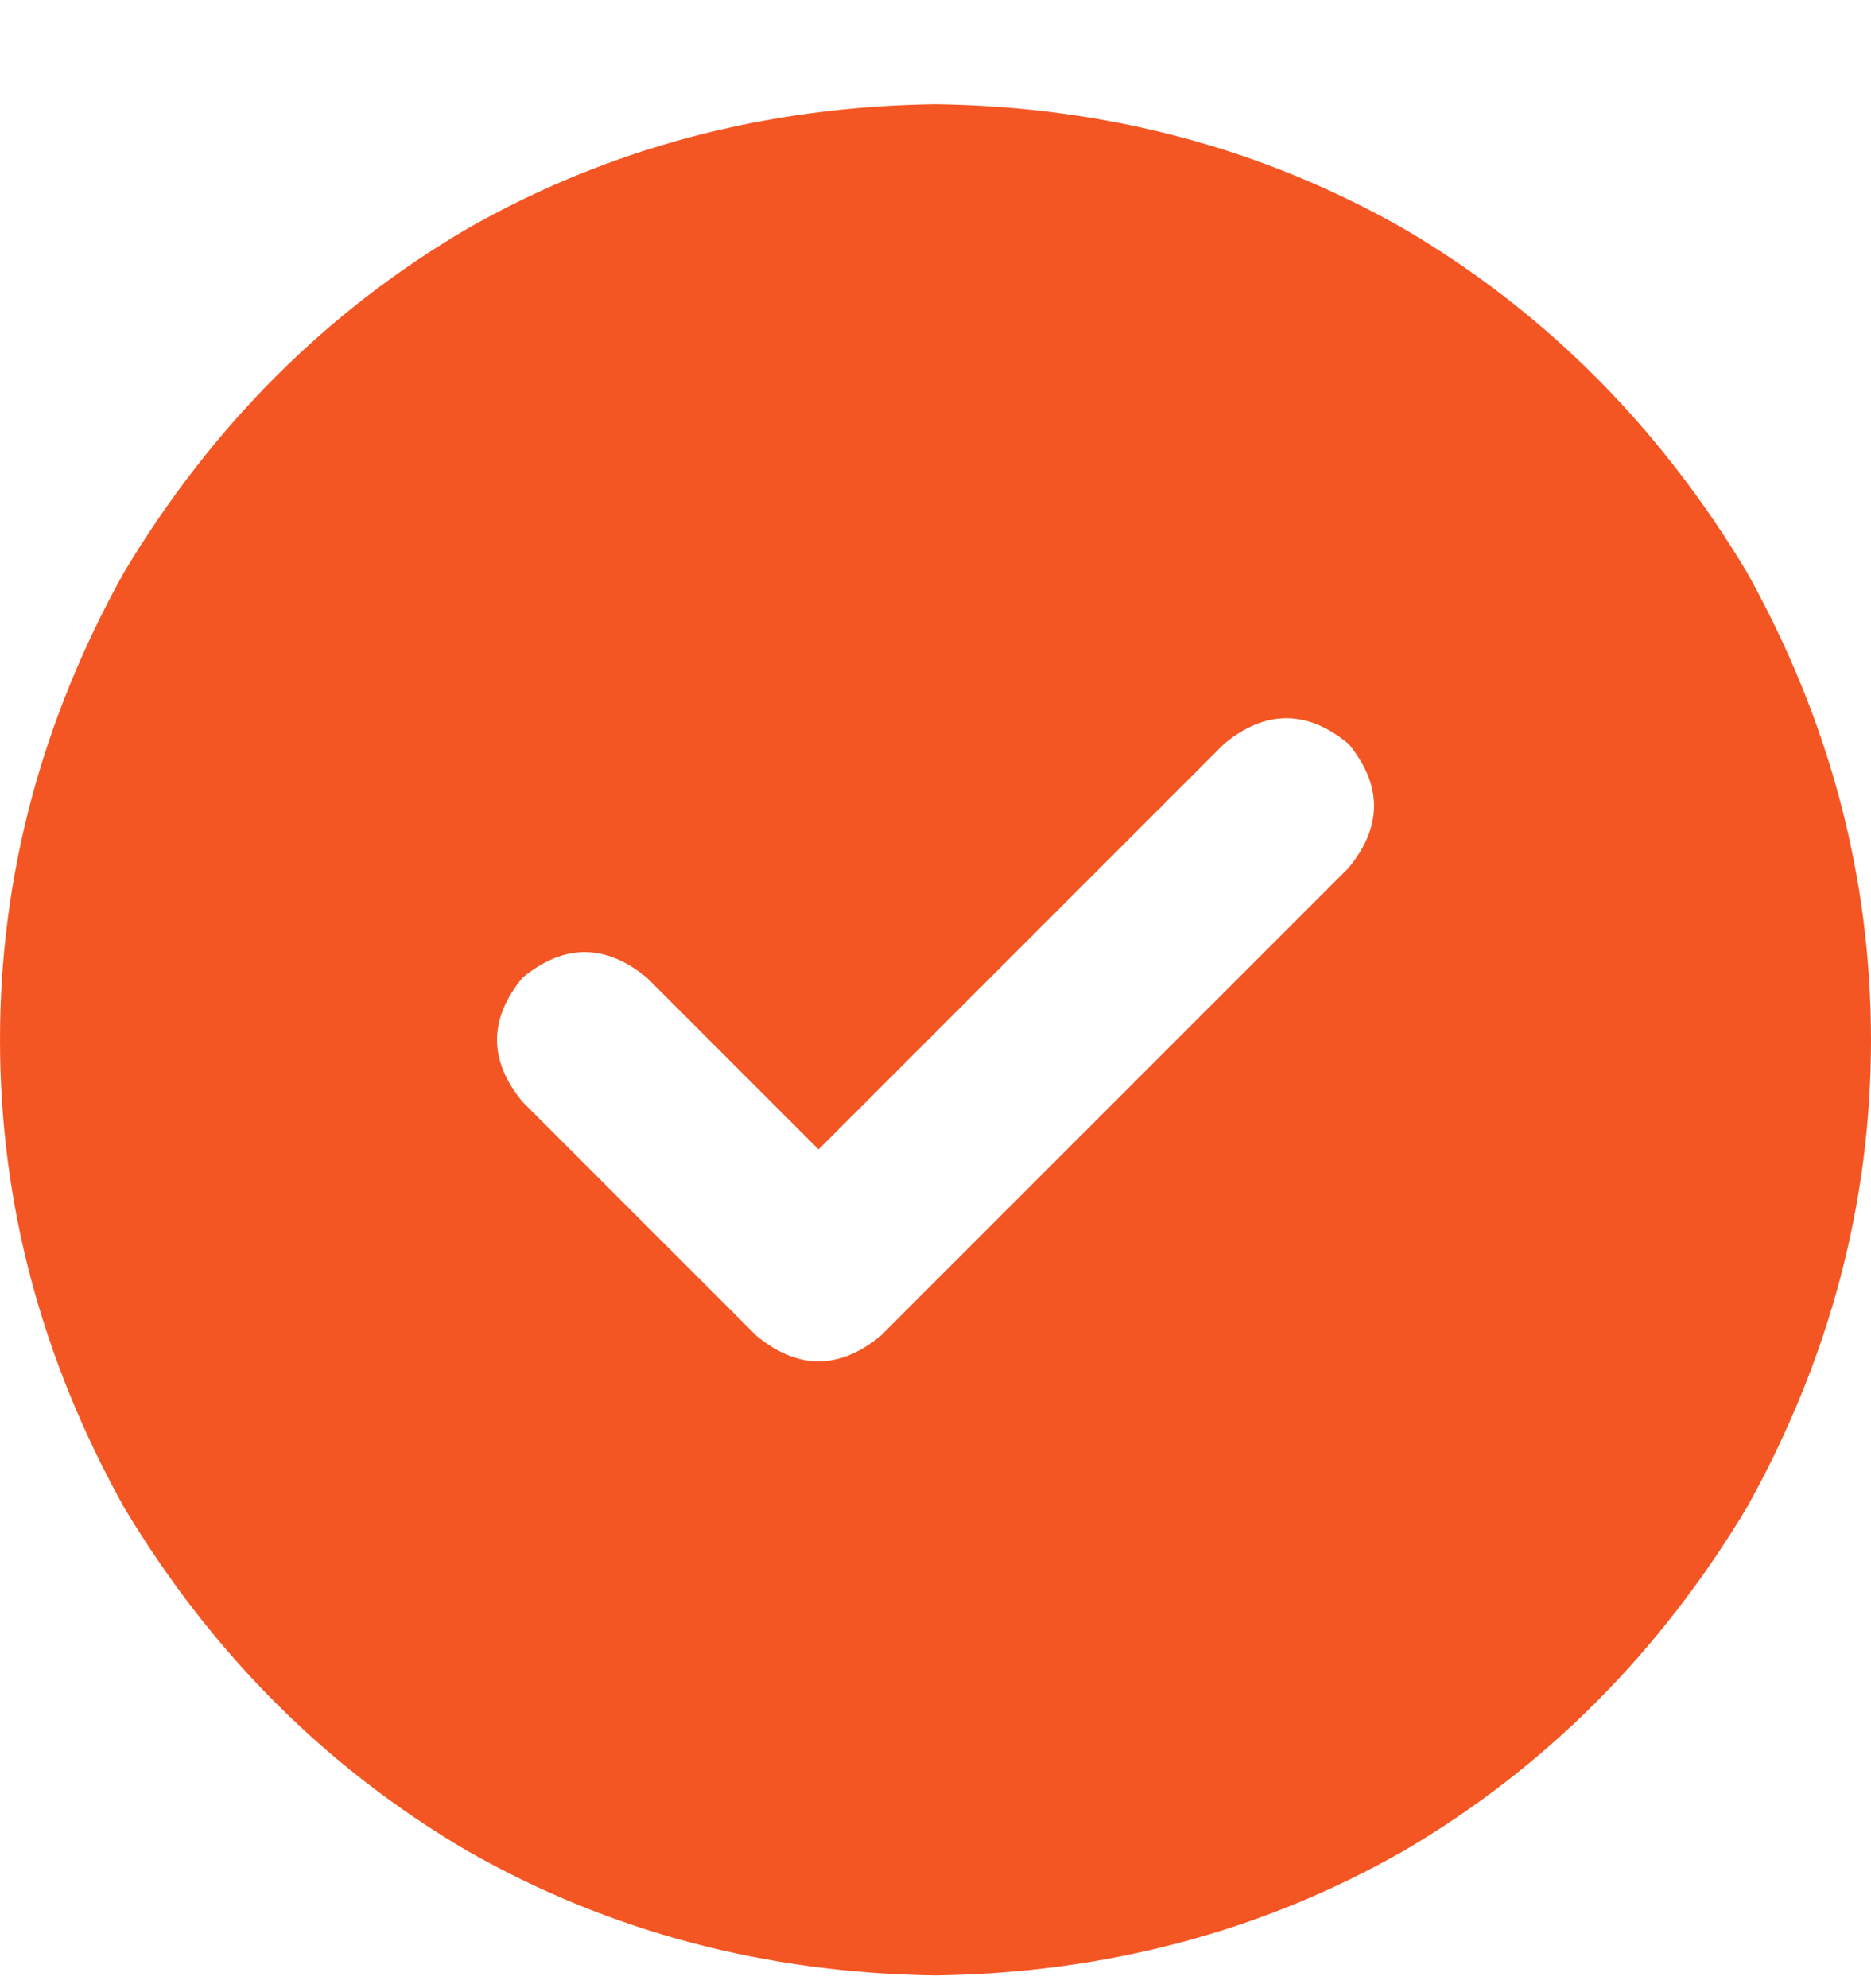 <svg width="16" height="17" viewBox="0 0 16 17" fill="none" xmlns="http://www.w3.org/2000/svg">
<path d="M8 16.891C9.458 16.87 10.792 16.516 12 15.828C13.208 15.12 14.188 14.141 14.938 12.891C15.646 11.62 16 10.287 16 8.891C16 7.495 15.646 6.161 14.938 4.891C14.188 3.641 13.208 2.661 12 1.953C10.792 1.266 9.458 0.911 8 0.891C6.542 0.911 5.208 1.266 4 1.953C2.792 2.661 1.812 3.641 1.062 4.891C0.354 6.161 0 7.495 0 8.891C0 10.287 0.354 11.62 1.062 12.891C1.812 14.141 2.792 15.12 4 15.828C5.208 16.516 6.542 16.87 8 16.891ZM11.531 7.422L7.531 11.422C7.177 11.713 6.823 11.713 6.469 11.422L4.469 9.422C4.177 9.068 4.177 8.714 4.469 8.359C4.823 8.068 5.177 8.068 5.531 8.359L7 9.828L10.469 6.359C10.823 6.068 11.177 6.068 11.531 6.359C11.823 6.714 11.823 7.068 11.531 7.422Z" fill="#F45623"/>
</svg>
